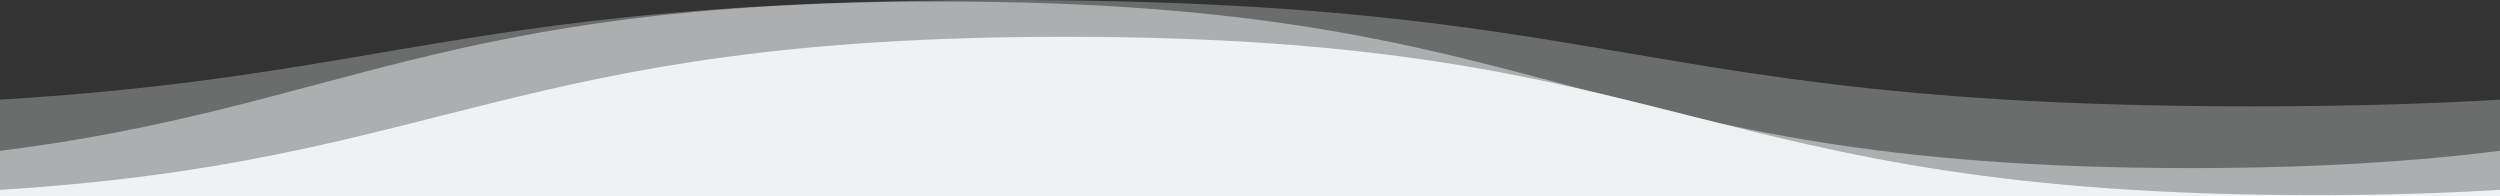 <?xml version="1.0" encoding="UTF-8"?>
<svg width="1631px" height="128px" viewBox="0 0 1631 128" version="1.1" xmlns="http://www.w3.org/2000/svg" xmlns:xlink="http://www.w3.org/1999/xlink">
    <rect x="0" y="0" width="1631" height="128" fill="#333333" stroke="none"/>
    <title>image</title>
    <g id="Page-1" stroke="none" stroke-width="1" fill="none" fill-rule="evenodd">
        <g id="rudigital-lp-inklusion" transform="translate(20, -406)" fill="#EFF1F2" fill-rule="nonzero">
            <g id="image" transform="translate(795.5, 470) rotate(-180) translate(-795.5, -470) translate(-20, 406)">
                <path d="M0,62.99 C46.139,60.252 98.841,58.633 161.087,58.633 C568.837,58.633 568.837,128 976.587,128 C1322.091,128 1374.882,78.214 1631,63.014 L1631,0 L0,0 L0,62.99 Z" id="Path" opacity="0.3"></path>
                <path d="M0,29.601 C55.378,22.672 120.49,18.338 201.862,18.338 C609.612,18.338 609.612,127 1017.362,127 C1343.727,127 1408.904,57.4 1631,29.589 L1631,0 L0,0 L0,29.601 Z" id="Path" opacity="0.5"></path>
                <path d="M0,0 L0,4.165 C35.933,1.96 75.689,0.723 120.312,0.723 C528.062,0.723 528.062,104 935.812,104 C1298.964,104 1338.681,22.101 1631,4.165 L1631,0 L0,0 Z" id="Path"></path>
            </g>
        </g>
    </g>
</svg>